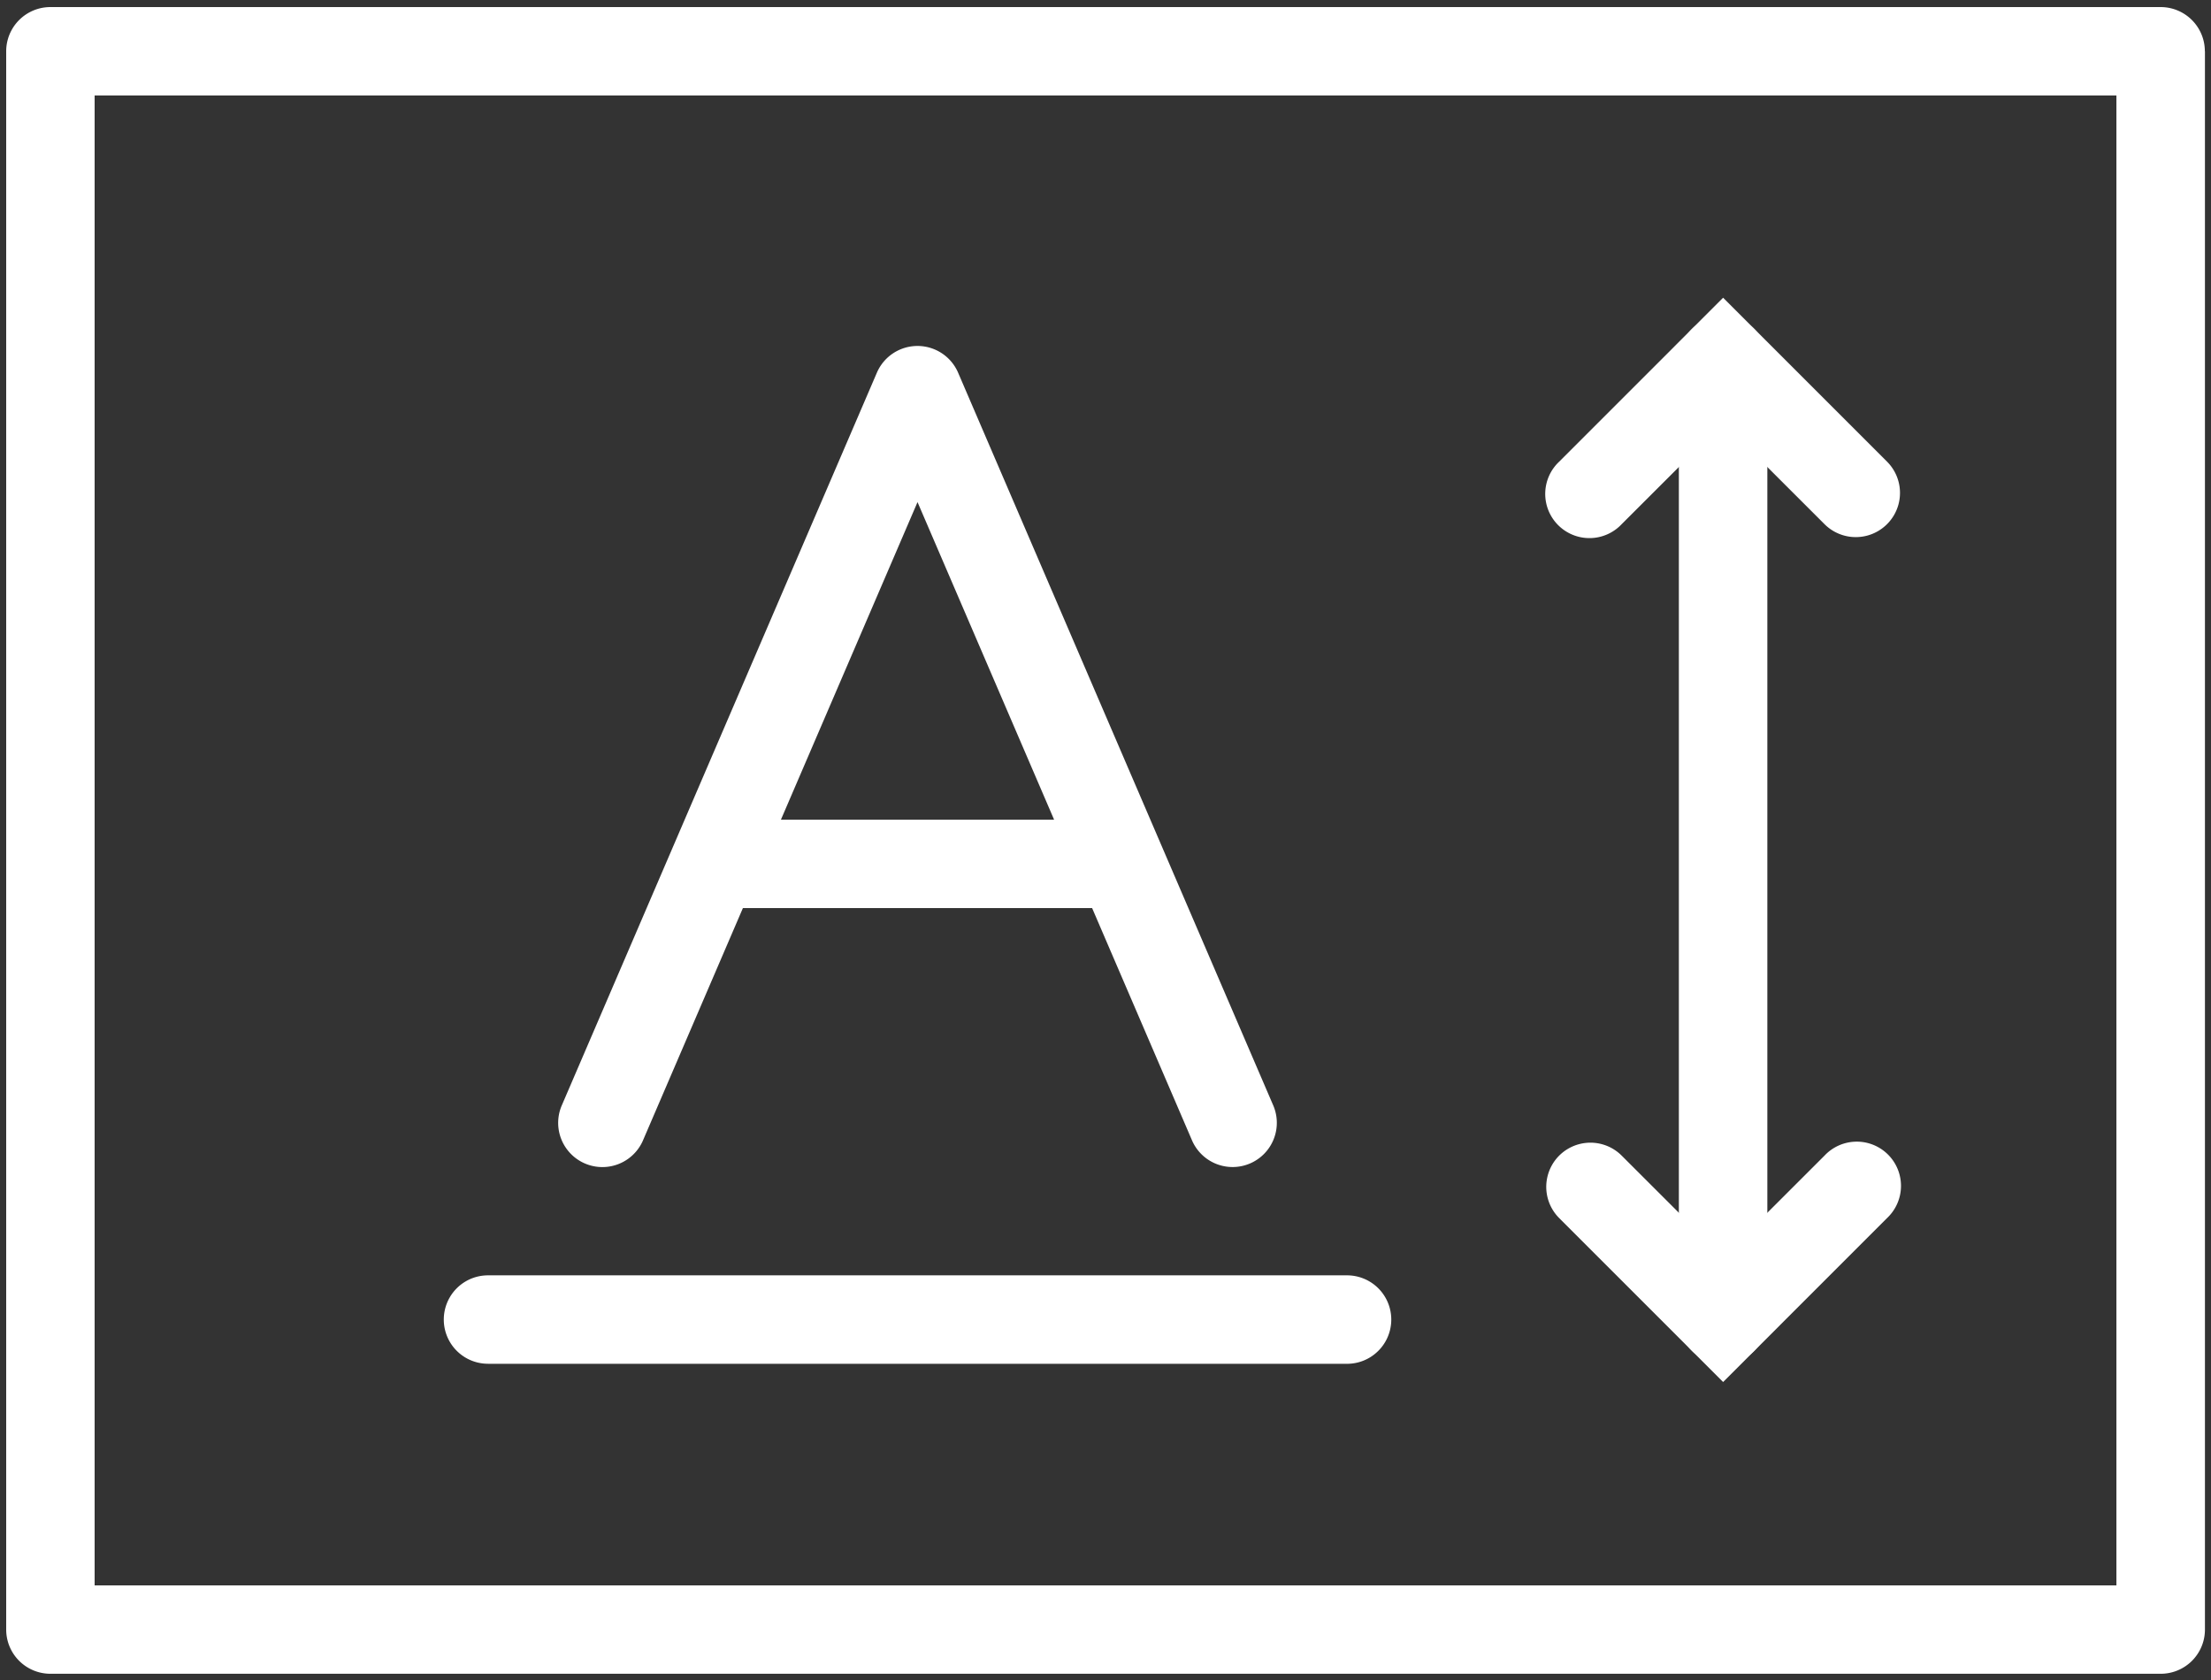 <svg xmlns="http://www.w3.org/2000/svg" width="50" height="38" fill="none"><rect width="100%" height="100%" fill="#333333" stroke="none"/><g fill="#fff" fill-rule="evenodd" clip-path="url(#a)" clip-rule="evenodd"><path d="M49.861 1.16a1 1 0 0 0-1-1H1.14a1 1 0 0 0-1 1v35.699a1 1 0 0 0 1 1h47.723a1 1 0 0 0 1-1V1.16zm-2 1v33.7H2.14V2.16h45.723z"/><path d="m14.534 25.81 6.215-14.453 6.214 14.452a1 1 0 0 0 1.837-.79L21.667 8.43a1 1 0 0 0-1.837 0l-7.133 16.59a1 1 0 0 0 1.837.79z"/><path d="M16.422 20.54h8.65a1 1 0 0 0 0-2h-8.65a1 1 0 1 0 0 2zm26.252-10.098-3.707-3.708-3.707 3.708a1 1 0 1 0 1.413 1.414l2.294-2.292 2.293 2.292a.999.999 0 1 0 1.414-1.414zM41.26 26.139l-2.293 2.292-2.294-2.292a.999.999 0 1 0-1.413 1.413l3.707 3.708 3.707-3.708a1 1 0 1 0-1.414-1.413z"/><path d="M37.966 8.149v21.696a1 1 0 0 0 2.001 0V8.15a1 1 0 0 0-2 0zm-26.93 22.699h19.426a1 1 0 0 0 0-2.001H11.036a1 1 0 0 0 0 2z"/></g><defs><clipPath id="a"><path fill="#fff" d="M0 0h50v38H0z"/></clipPath></defs></svg>